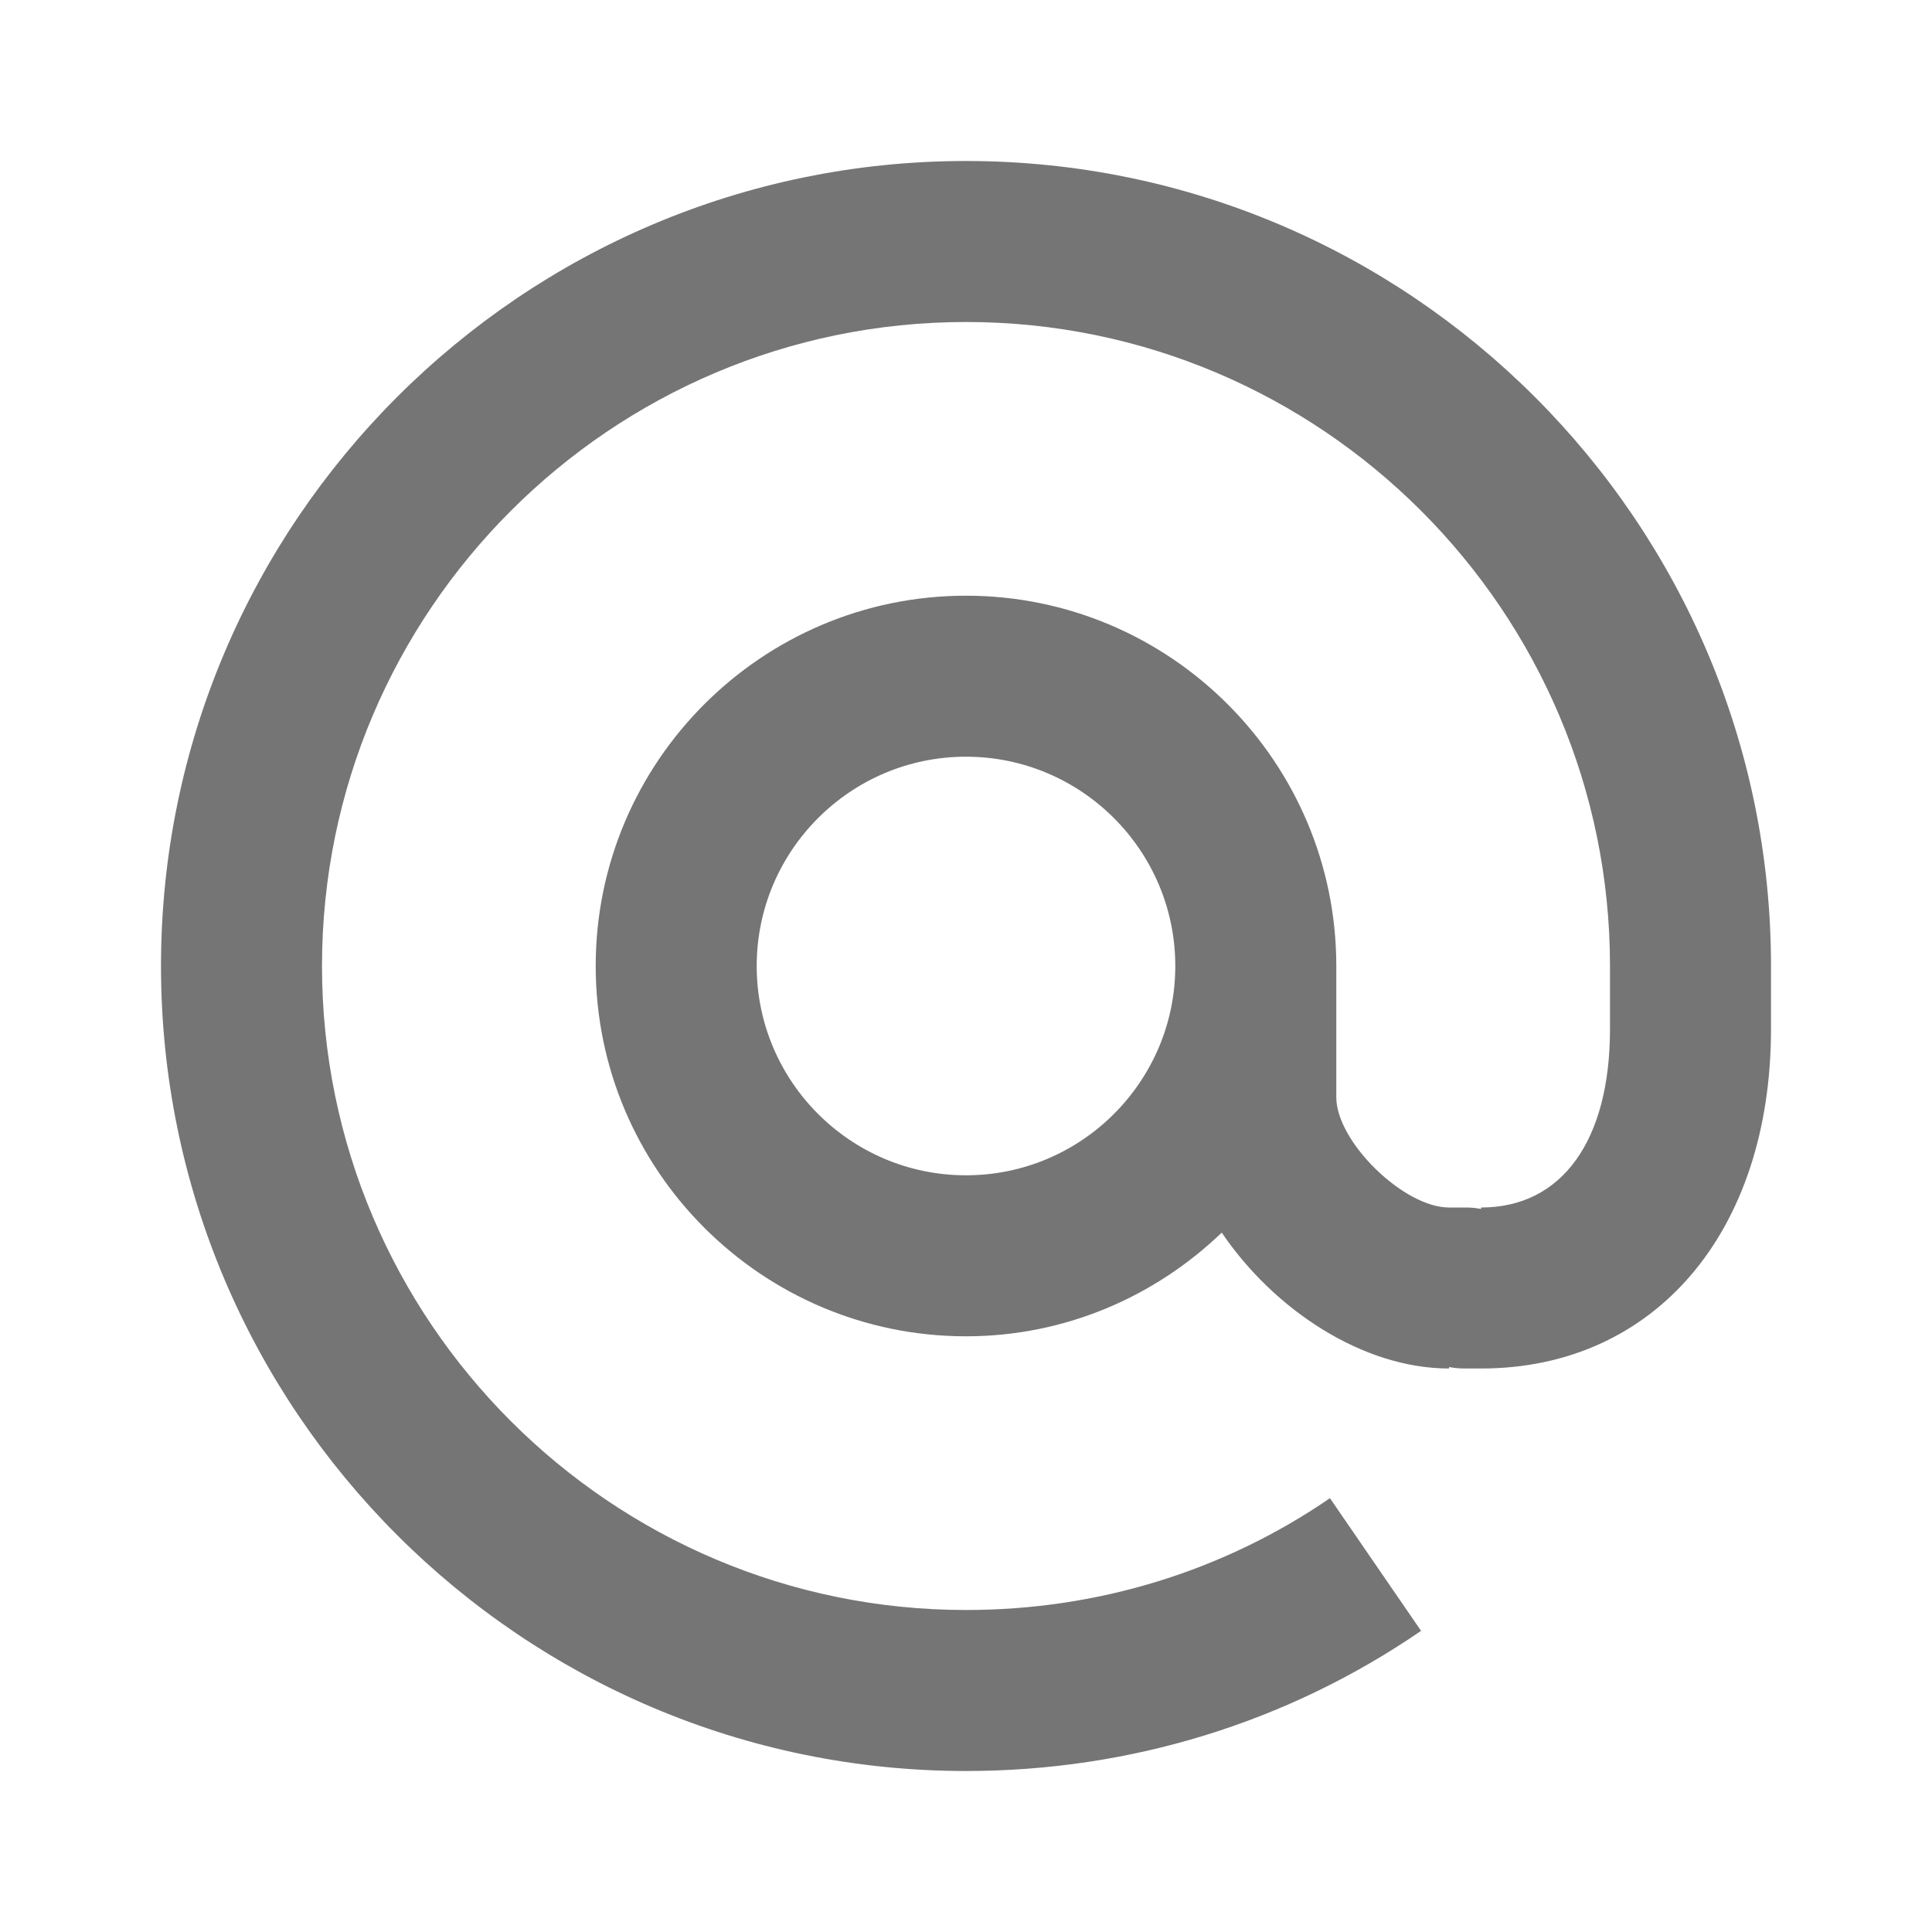 <?xml version="1.0" encoding="utf-8"?>
<!-- Generator: Adobe Illustrator 16.0.0, SVG Export Plug-In . SVG Version: 6.00 Build 0)  -->
<!DOCTYPE svg PUBLIC "-//W3C//DTD SVG 1.1//EN" "http://www.w3.org/Graphics/SVG/1.1/DTD/svg11.dtd">
<svg version="1.1" xmlns="http://www.w3.org/2000/svg" xmlns:xlink="http://www.w3.org/1999/xlink" x="0px" y="0px" width="24px"
	 height="24px" viewBox="0 0 24 24" enable-background="new 0 0 24 24" xml:space="preserve">
<g id="Frames-24px">
	<rect fill="none" width="24" height="24"/>
</g>
<g id="Outline">
	<path fill="#757575" d="M12,2C6.486,2,2,6.486,2,12c0,5.515,4.486,10,10,10c2.039,0,3.993-0.602,5.653-1.741l-1.132-1.648
		C15.196,19.52,13.633,20,12,20c-4.411,0-8-3.589-8-8s3.589-8,8-8s8,3.589,8,8v0.783C20,14.171,19.402,15,18.4,15l-0.002,0.018
		C18.337,15.006,18.274,15,18.209,15H18c-0.563,0-1.4-0.818-1.4-1.369V12c0-2.536-2.063-4.6-4.6-4.6S7.4,9.464,7.4,12
		c0,2.536,2.063,4.6,4.6,4.6c1.234,0,2.35-0.494,3.177-1.288C15.826,16.27,16.929,17,18,17l0.002-0.018
		C18.064,16.994,18.129,17,18.196,17H18.4c2.153,0,3.6-1.694,3.6-4.217V12C22,6.486,17.514,2,12,2z M12,14.6
		c-1.434,0-2.6-1.166-2.6-2.6c0-1.433,1.166-2.6,2.6-2.6s2.6,1.167,2.6,2.6C14.6,13.434,13.434,14.6,12,14.6z"/>
</g>
</svg>

